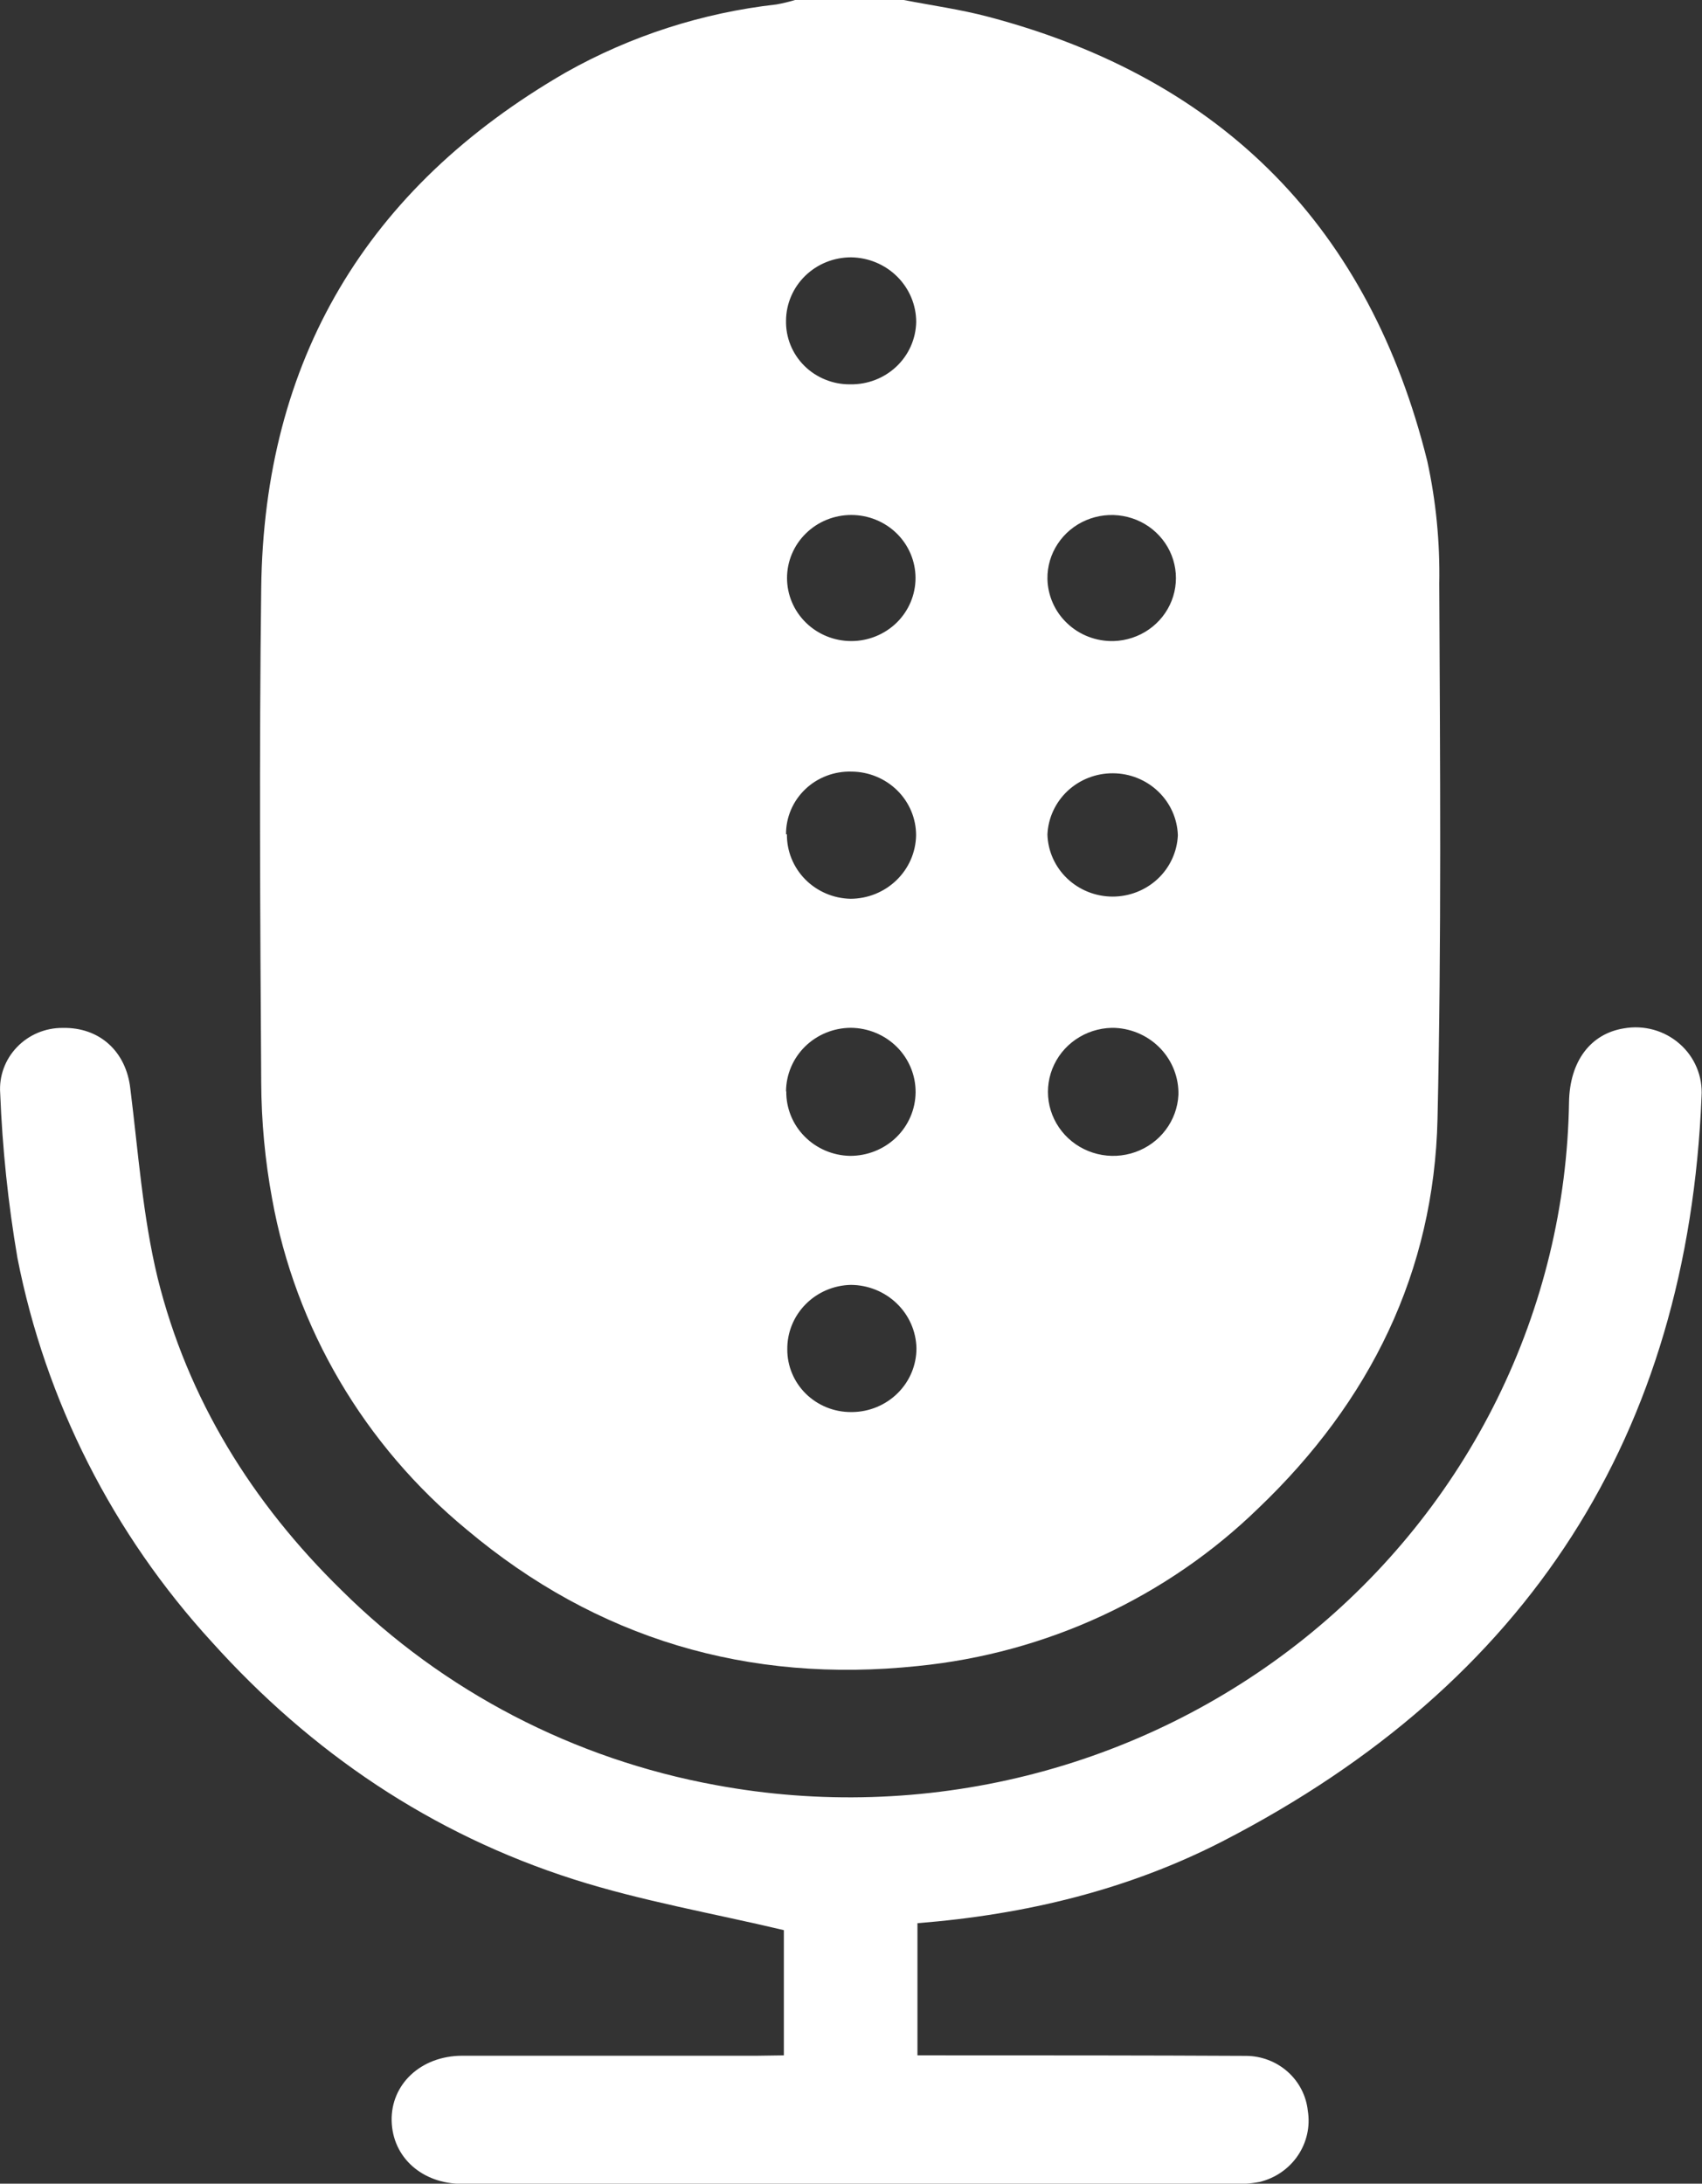 <?xml version="1.0" encoding="UTF-8"?>
<svg xmlns="http://www.w3.org/2000/svg" width="46" height="59" viewBox="0 0 46 59" fill="none">
  <rect x="0" y="0" width="46" height="59" fill="#333333" stroke="none"/>
  <g clip-path="url(#clip0_97_335)">
    <path d="M24.426 0C25.189 0.149 25.966 0.255 26.717 0.455C33.095 2.139 37.02 6.198 38.575 12.458C38.812 13.546 38.92 14.657 38.899 15.769C38.921 20.581 38.96 25.407 38.852 30.224C38.759 34.367 37.027 37.87 34.015 40.746C31.534 43.161 28.282 44.668 24.803 45.014C20.226 45.495 16.124 44.278 12.614 41.328C9.846 39.047 7.984 35.884 7.355 32.392C7.163 31.354 7.065 30.302 7.06 29.247C7.031 24.794 7.004 20.345 7.06 15.884C7.136 9.747 9.889 5.077 15.29 1.958C17.041 0.971 18.98 0.346 20.986 0.12C21.156 0.09 21.324 0.049 21.489 0H24.426ZM31.834 22.568C31.82 22.121 31.629 21.696 31.302 21.384C30.975 21.071 30.537 20.895 30.081 20.893C29.624 20.89 29.185 21.061 28.854 21.37C28.524 21.679 28.328 22.102 28.309 22.549C28.323 22.997 28.514 23.421 28.841 23.734C29.168 24.046 29.605 24.222 30.062 24.225C30.518 24.227 30.958 24.056 31.289 23.747C31.619 23.438 31.814 23.016 31.834 22.568ZM21.251 29.486C21.245 29.94 21.422 30.378 21.744 30.704C22.066 31.031 22.506 31.22 22.968 31.23C23.436 31.233 23.886 31.055 24.22 30.733C24.553 30.411 24.742 29.972 24.746 29.513C24.749 29.054 24.567 28.613 24.239 28.286C23.91 27.959 23.463 27.774 22.995 27.77C22.532 27.772 22.088 27.953 21.76 28.274C21.432 28.596 21.247 29.031 21.244 29.486H21.251ZM30.099 17.321C30.441 17.31 30.773 17.201 31.051 17.007C31.33 16.813 31.544 16.542 31.667 16.229C31.789 15.916 31.815 15.574 31.74 15.247C31.666 14.919 31.494 14.621 31.247 14.389C31.001 14.156 30.689 14.001 30.353 13.942C30.016 13.882 29.669 13.922 29.355 14.055C29.042 14.188 28.775 14.409 28.589 14.691C28.402 14.972 28.305 15.301 28.309 15.637C28.313 15.862 28.362 16.085 28.454 16.292C28.545 16.499 28.678 16.686 28.844 16.842C29.009 16.999 29.205 17.122 29.419 17.204C29.634 17.286 29.862 17.326 30.092 17.321H30.099ZM22.986 10.384C23.449 10.391 23.896 10.218 24.229 9.902C24.562 9.587 24.753 9.154 24.762 8.7C24.762 8.241 24.577 7.8 24.248 7.473C23.919 7.146 23.471 6.959 23.003 6.953C22.539 6.952 22.093 7.131 21.764 7.451C21.434 7.771 21.247 8.207 21.244 8.662C21.239 8.887 21.28 9.111 21.364 9.32C21.449 9.53 21.575 9.72 21.736 9.881C21.897 10.042 22.09 10.169 22.302 10.255C22.514 10.342 22.741 10.386 22.971 10.384H22.986ZM21.268 22.542C21.263 22.995 21.441 23.433 21.762 23.759C22.084 24.085 22.523 24.274 22.986 24.284C23.451 24.283 23.897 24.103 24.228 23.783C24.56 23.463 24.75 23.029 24.759 22.573C24.761 22.118 24.578 21.681 24.252 21.358C23.925 21.035 23.481 20.851 23.017 20.848C22.787 20.841 22.556 20.879 22.341 20.961C22.125 21.043 21.929 21.166 21.763 21.325C21.598 21.483 21.466 21.672 21.377 21.881C21.288 22.09 21.242 22.315 21.244 22.542H21.268ZM23.027 38.152C23.491 38.149 23.935 37.965 24.261 37.642C24.588 37.319 24.77 36.882 24.769 36.427C24.759 35.971 24.569 35.537 24.237 35.218C23.906 34.898 23.46 34.718 22.995 34.716C22.533 34.726 22.093 34.915 21.772 35.241C21.45 35.567 21.273 36.005 21.278 36.458C21.277 36.681 21.321 36.901 21.407 37.107C21.493 37.313 21.62 37.5 21.78 37.658C21.941 37.815 22.131 37.94 22.341 38.025C22.551 38.11 22.776 38.153 23.003 38.152H23.027ZM23.008 17.321C23.468 17.321 23.91 17.141 24.236 16.822C24.561 16.502 24.744 16.069 24.744 15.617C24.744 15.166 24.561 14.732 24.236 14.413C23.91 14.093 23.468 13.914 23.008 13.914C22.547 13.914 22.105 14.093 21.78 14.413C21.454 14.732 21.271 15.166 21.271 15.617C21.271 16.069 21.454 16.502 21.78 16.822C22.105 17.141 22.547 17.321 23.008 17.321ZM30.173 27.773C29.825 27.756 29.479 27.841 29.18 28.017C28.88 28.193 28.641 28.452 28.492 28.762C28.343 29.071 28.291 29.417 28.342 29.756C28.394 30.094 28.547 30.41 28.781 30.663C29.016 30.917 29.322 31.096 29.66 31.179C29.999 31.262 30.355 31.244 30.683 31.128C31.012 31.012 31.298 30.804 31.505 30.528C31.713 30.253 31.832 29.924 31.849 29.582C31.861 29.123 31.69 28.677 31.373 28.339C31.055 28.001 30.616 27.798 30.149 27.773H30.173Z" fill="white"></path>
    <path d="M21.185 55.533V52.15C19.249 51.691 17.338 51.361 15.511 50.779C11.654 49.549 8.411 47.348 5.728 44.367C3.046 41.44 1.229 37.851 0.471 33.987C0.219 32.514 0.064 31.026 0.005 29.534C-0.011 29.307 0.021 29.081 0.099 28.867C0.177 28.653 0.299 28.458 0.458 28.293C0.616 28.127 0.807 27.996 1.02 27.906C1.232 27.817 1.461 27.771 1.692 27.773C2.698 27.751 3.41 28.415 3.522 29.411C3.736 31.119 3.856 32.854 4.258 34.519C5.068 37.794 6.812 40.606 9.243 42.978C11.987 45.698 15.512 47.531 19.347 48.231C22.133 48.747 25 48.66 27.747 47.975C30.494 47.291 33.056 46.025 35.253 44.268C37.449 42.51 39.228 40.303 40.463 37.801C41.699 35.298 42.362 32.562 42.406 29.782C42.423 28.668 42.992 27.929 43.89 27.785C44.157 27.738 44.431 27.751 44.692 27.823C44.953 27.896 45.193 28.025 45.395 28.203C45.598 28.38 45.756 28.6 45.858 28.846C45.961 29.092 46.005 29.357 45.988 29.623C45.615 38.751 41.312 45.476 33.08 49.73C30.516 51.055 27.722 51.731 24.796 51.962V55.533H25.455C28.195 55.533 30.938 55.533 33.678 55.547C34.093 55.549 34.493 55.702 34.801 55.975C35.109 56.249 35.303 56.624 35.346 57.029C35.415 57.453 35.318 57.886 35.076 58.242C34.834 58.599 34.463 58.853 34.039 58.954C33.789 59.001 33.535 59.018 33.281 59.005H12.491C11.402 59.005 10.607 58.283 10.585 57.301C10.563 56.32 11.367 55.547 12.491 55.543C15.155 55.543 17.817 55.543 20.478 55.543L21.185 55.533Z" fill="white"></path>
  </g>
  <defs>
    <clipPath id="clip0_97_335">
      <rect width="46" height="59" fill="white"></rect>
    </clipPath>
  </defs>
</svg>
